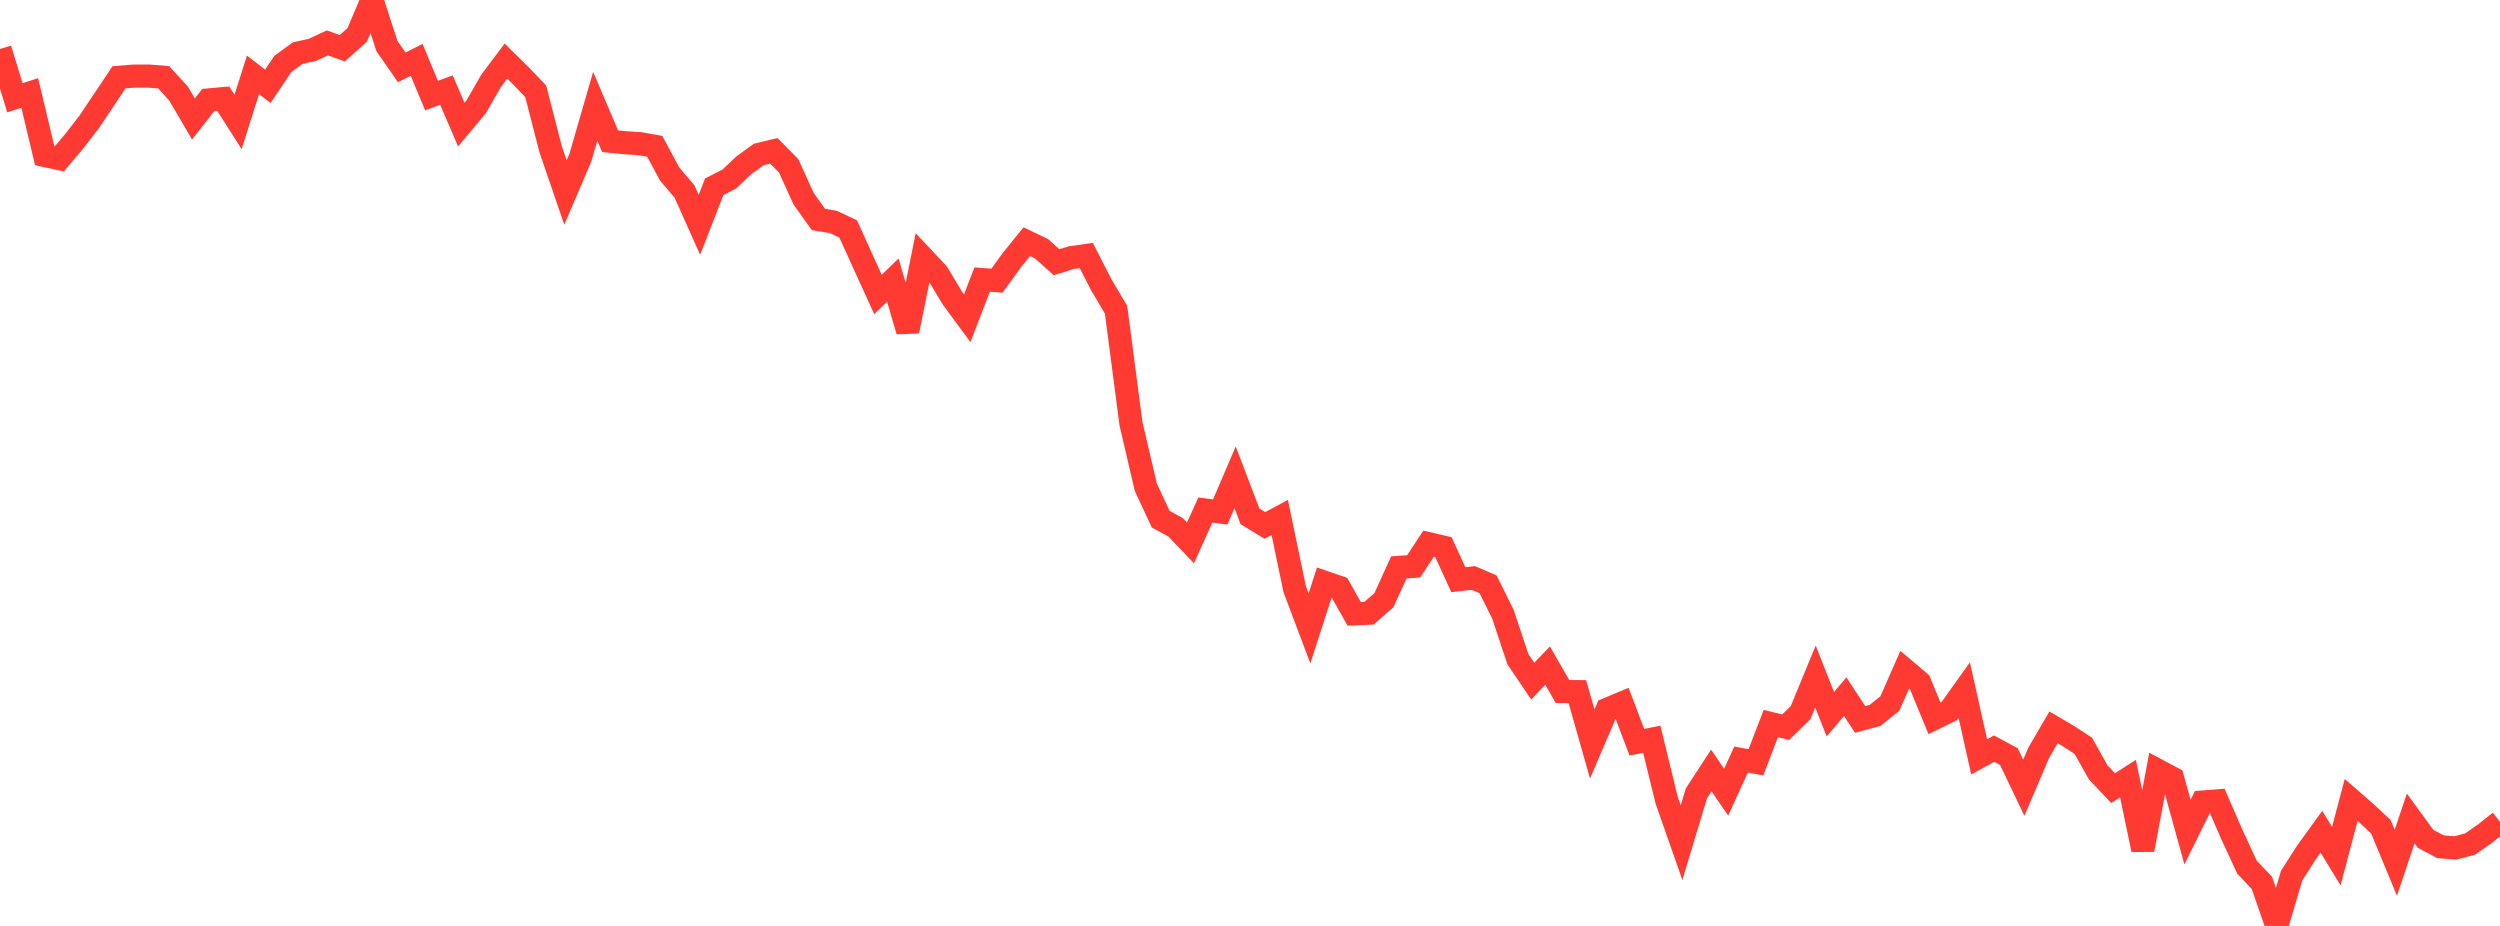 <?xml version="1.0" standalone="no"?>
<!DOCTYPE svg PUBLIC "-//W3C//DTD SVG 1.1//EN" "http://www.w3.org/Graphics/SVG/1.1/DTD/svg11.dtd">

<svg width="135" height="50" viewBox="0 0 135 50" preserveAspectRatio="none" 
  xmlns="http://www.w3.org/2000/svg"
  xmlns:xlink="http://www.w3.org/1999/xlink">


<polyline points="0.0, 2.646 0.804, 5.278 1.607, 5.022 2.411, 8.394 3.214, 8.568 4.018, 7.617 4.821, 6.577 5.625, 5.376 6.429, 4.173 7.232, 4.11 8.036, 4.108 8.839, 4.172 9.643, 5.054 10.446, 6.426 11.25, 5.399 12.054, 5.326 12.857, 6.589 13.661, 4.042 14.464, 4.662 15.268, 3.461 16.071, 2.869 16.875, 2.69 17.679, 2.316 18.482, 2.605 19.286, 1.889 20.089, 0.0 20.893, 2.482 21.696, 3.639 22.5, 3.233 23.304, 5.163 24.107, 4.863 24.911, 6.729 25.714, 5.769 26.518, 4.368 27.321, 3.299 28.125, 4.091 28.929, 4.929 29.732, 8.049 30.536, 10.395 31.339, 8.518 32.143, 5.74 32.946, 7.627 33.75, 7.706 34.554, 7.759 35.357, 7.901 36.161, 9.397 36.964, 10.343 37.768, 12.14 38.571, 10.084 39.375, 9.673 40.179, 8.917 40.982, 8.339 41.786, 8.144 42.589, 8.955 43.393, 10.728 44.196, 11.852 45.0, 11.985 45.804, 12.365 46.607, 14.138 47.411, 15.901 48.214, 15.126 49.018, 17.882 49.821, 13.904 50.625, 14.758 51.429, 16.097 52.232, 17.187 53.036, 15.097 53.839, 15.155 54.643, 14.045 55.446, 13.052 56.25, 13.439 57.054, 14.161 57.857, 13.911 58.661, 13.797 59.464, 15.369 60.268, 16.727 61.071, 22.869 61.875, 26.312 62.679, 28.036 63.482, 28.474 64.286, 29.317 65.089, 27.543 65.893, 27.647 66.696, 25.775 67.5, 27.885 68.304, 28.373 69.107, 27.941 69.911, 31.803 70.714, 33.933 71.518, 31.441 72.321, 31.718 73.125, 33.147 73.929, 33.112 74.732, 32.413 75.536, 30.641 76.339, 30.583 77.143, 29.361 77.946, 29.547 78.75, 31.304 79.554, 31.21 80.357, 31.554 81.161, 33.172 81.964, 35.591 82.768, 36.782 83.571, 35.942 84.375, 37.343 85.179, 37.349 85.982, 40.178 86.786, 38.303 87.589, 37.968 88.393, 40.082 89.196, 39.918 90.0, 43.213 90.804, 45.505 91.607, 42.841 92.411, 41.606 93.214, 42.779 94.018, 41.016 94.821, 41.164 95.625, 39.073 96.429, 39.27 97.232, 38.483 98.036, 36.53 98.839, 38.568 99.643, 37.62 100.446, 38.849 101.25, 38.634 102.054, 37.991 102.857, 36.164 103.661, 36.843 104.464, 38.79 105.268, 38.394 106.071, 37.268 106.875, 40.871 107.679, 40.426 108.482, 40.858 109.286, 42.541 110.089, 40.658 110.893, 39.276 111.696, 39.75 112.5, 40.274 113.304, 41.708 114.107, 42.559 114.911, 42.046 115.714, 45.885 116.518, 41.598 117.321, 42.026 118.125, 44.937 118.929, 43.311 119.732, 43.248 120.536, 45.097 121.339, 46.828 122.143, 47.678 122.946, 50.0 123.75, 47.281 124.554, 46.025 125.357, 44.914 126.161, 46.235 126.964, 43.196 127.768, 43.897 128.571, 44.65 129.375, 46.59 130.179, 44.197 130.982, 45.298 131.786, 45.726 132.589, 45.788 133.393, 45.576 134.196, 45.012 135.0, 44.377" fill="none" stroke="#ff3a33" stroke-width="1.25"/>

</svg>